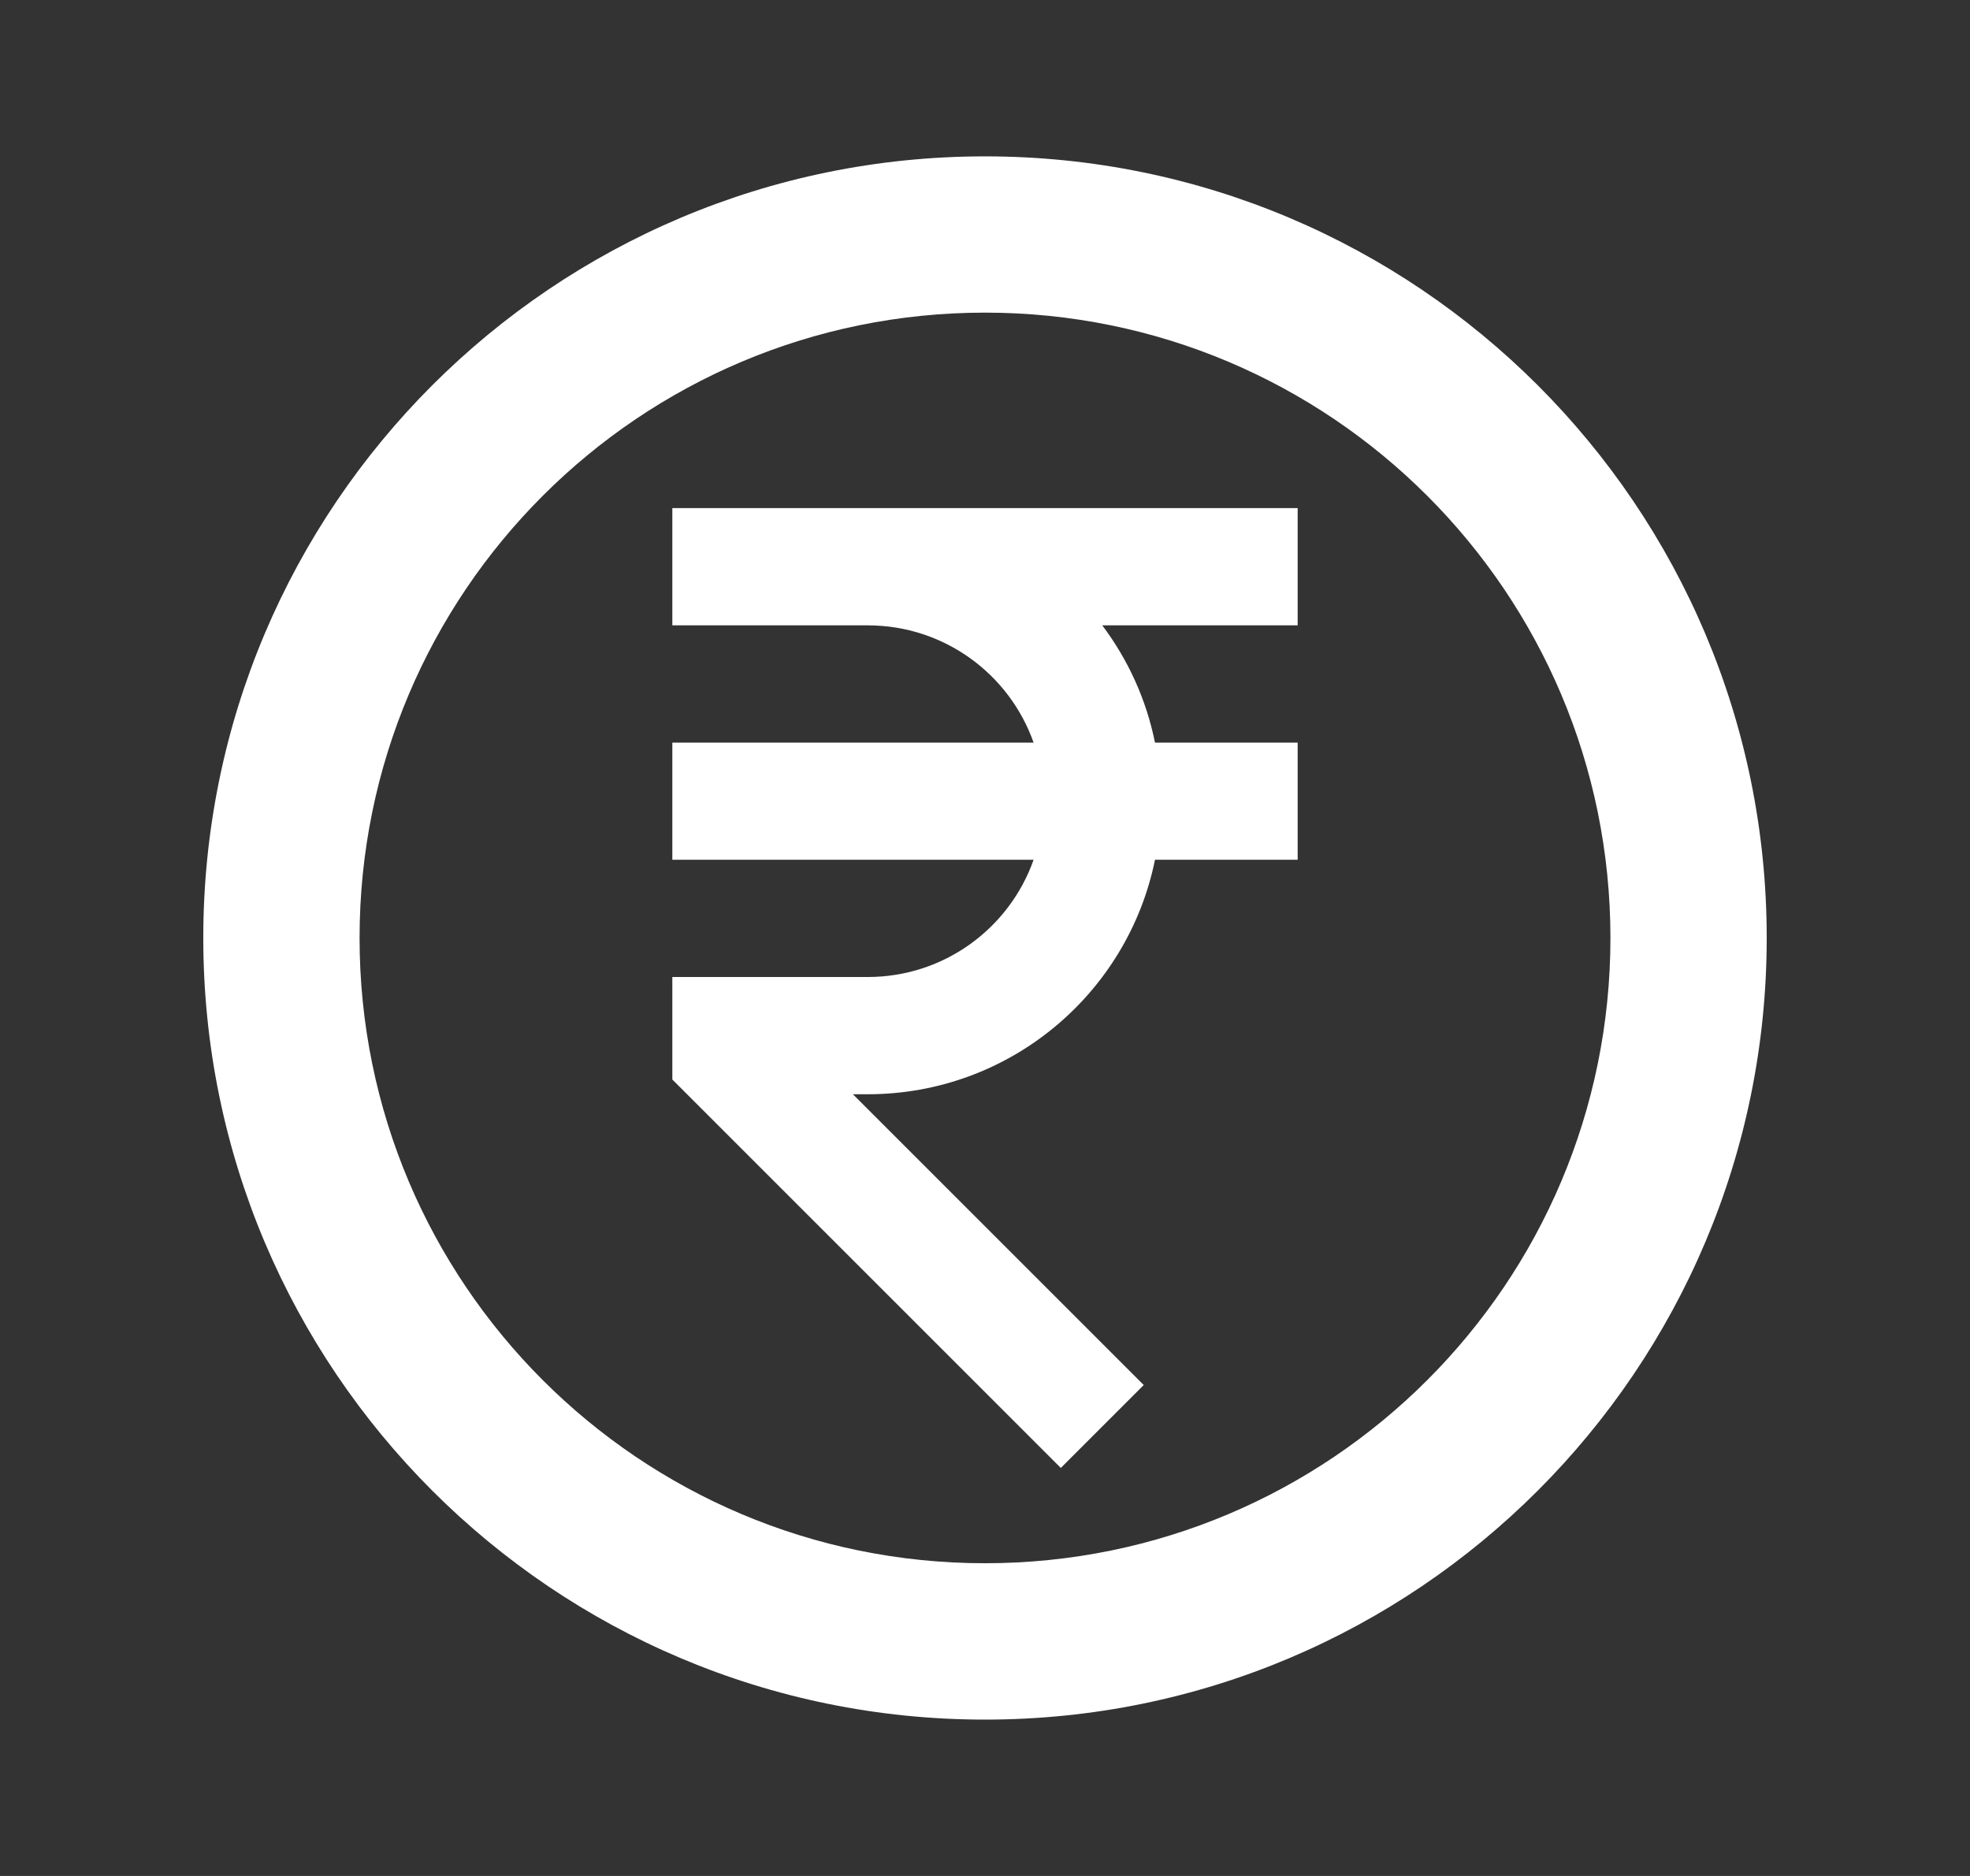 <svg width="21" height="20" viewBox="0 0 21 20" fill="none" xmlns="http://www.w3.org/2000/svg">
<rect x="0" y="0" width="21" height="20" fill="#333333" stroke="none"/>
<path d="M17.167 10C17.167 6.318 14.182 3.333 10.5 3.333C6.818 3.333 3.833 6.318 3.833 10C3.833 13.682 6.818 16.666 10.5 16.666C14.182 16.666 17.167 13.682 17.167 10ZM18.833 10C18.833 14.602 15.102 18.333 10.5 18.333C5.898 18.333 2.167 14.602 2.167 10C2.167 5.397 5.898 1.667 10.5 1.667C15.102 1.667 18.833 5.397 18.833 10ZM11.75 6.667C12.023 7.03 12.219 7.455 12.312 7.917H13.833V9.166H12.312C12.023 10.593 10.762 11.666 9.25 11.666H9.092L12.192 14.766L11.308 15.65L7.167 11.509V10.416H9.25C10.066 10.416 10.761 9.895 11.018 9.166H7.167V7.917H11.018C10.761 7.188 10.066 6.667 9.25 6.667H7.167V5.417H13.833V6.667H11.75Z" fill="white"/>
</svg>
